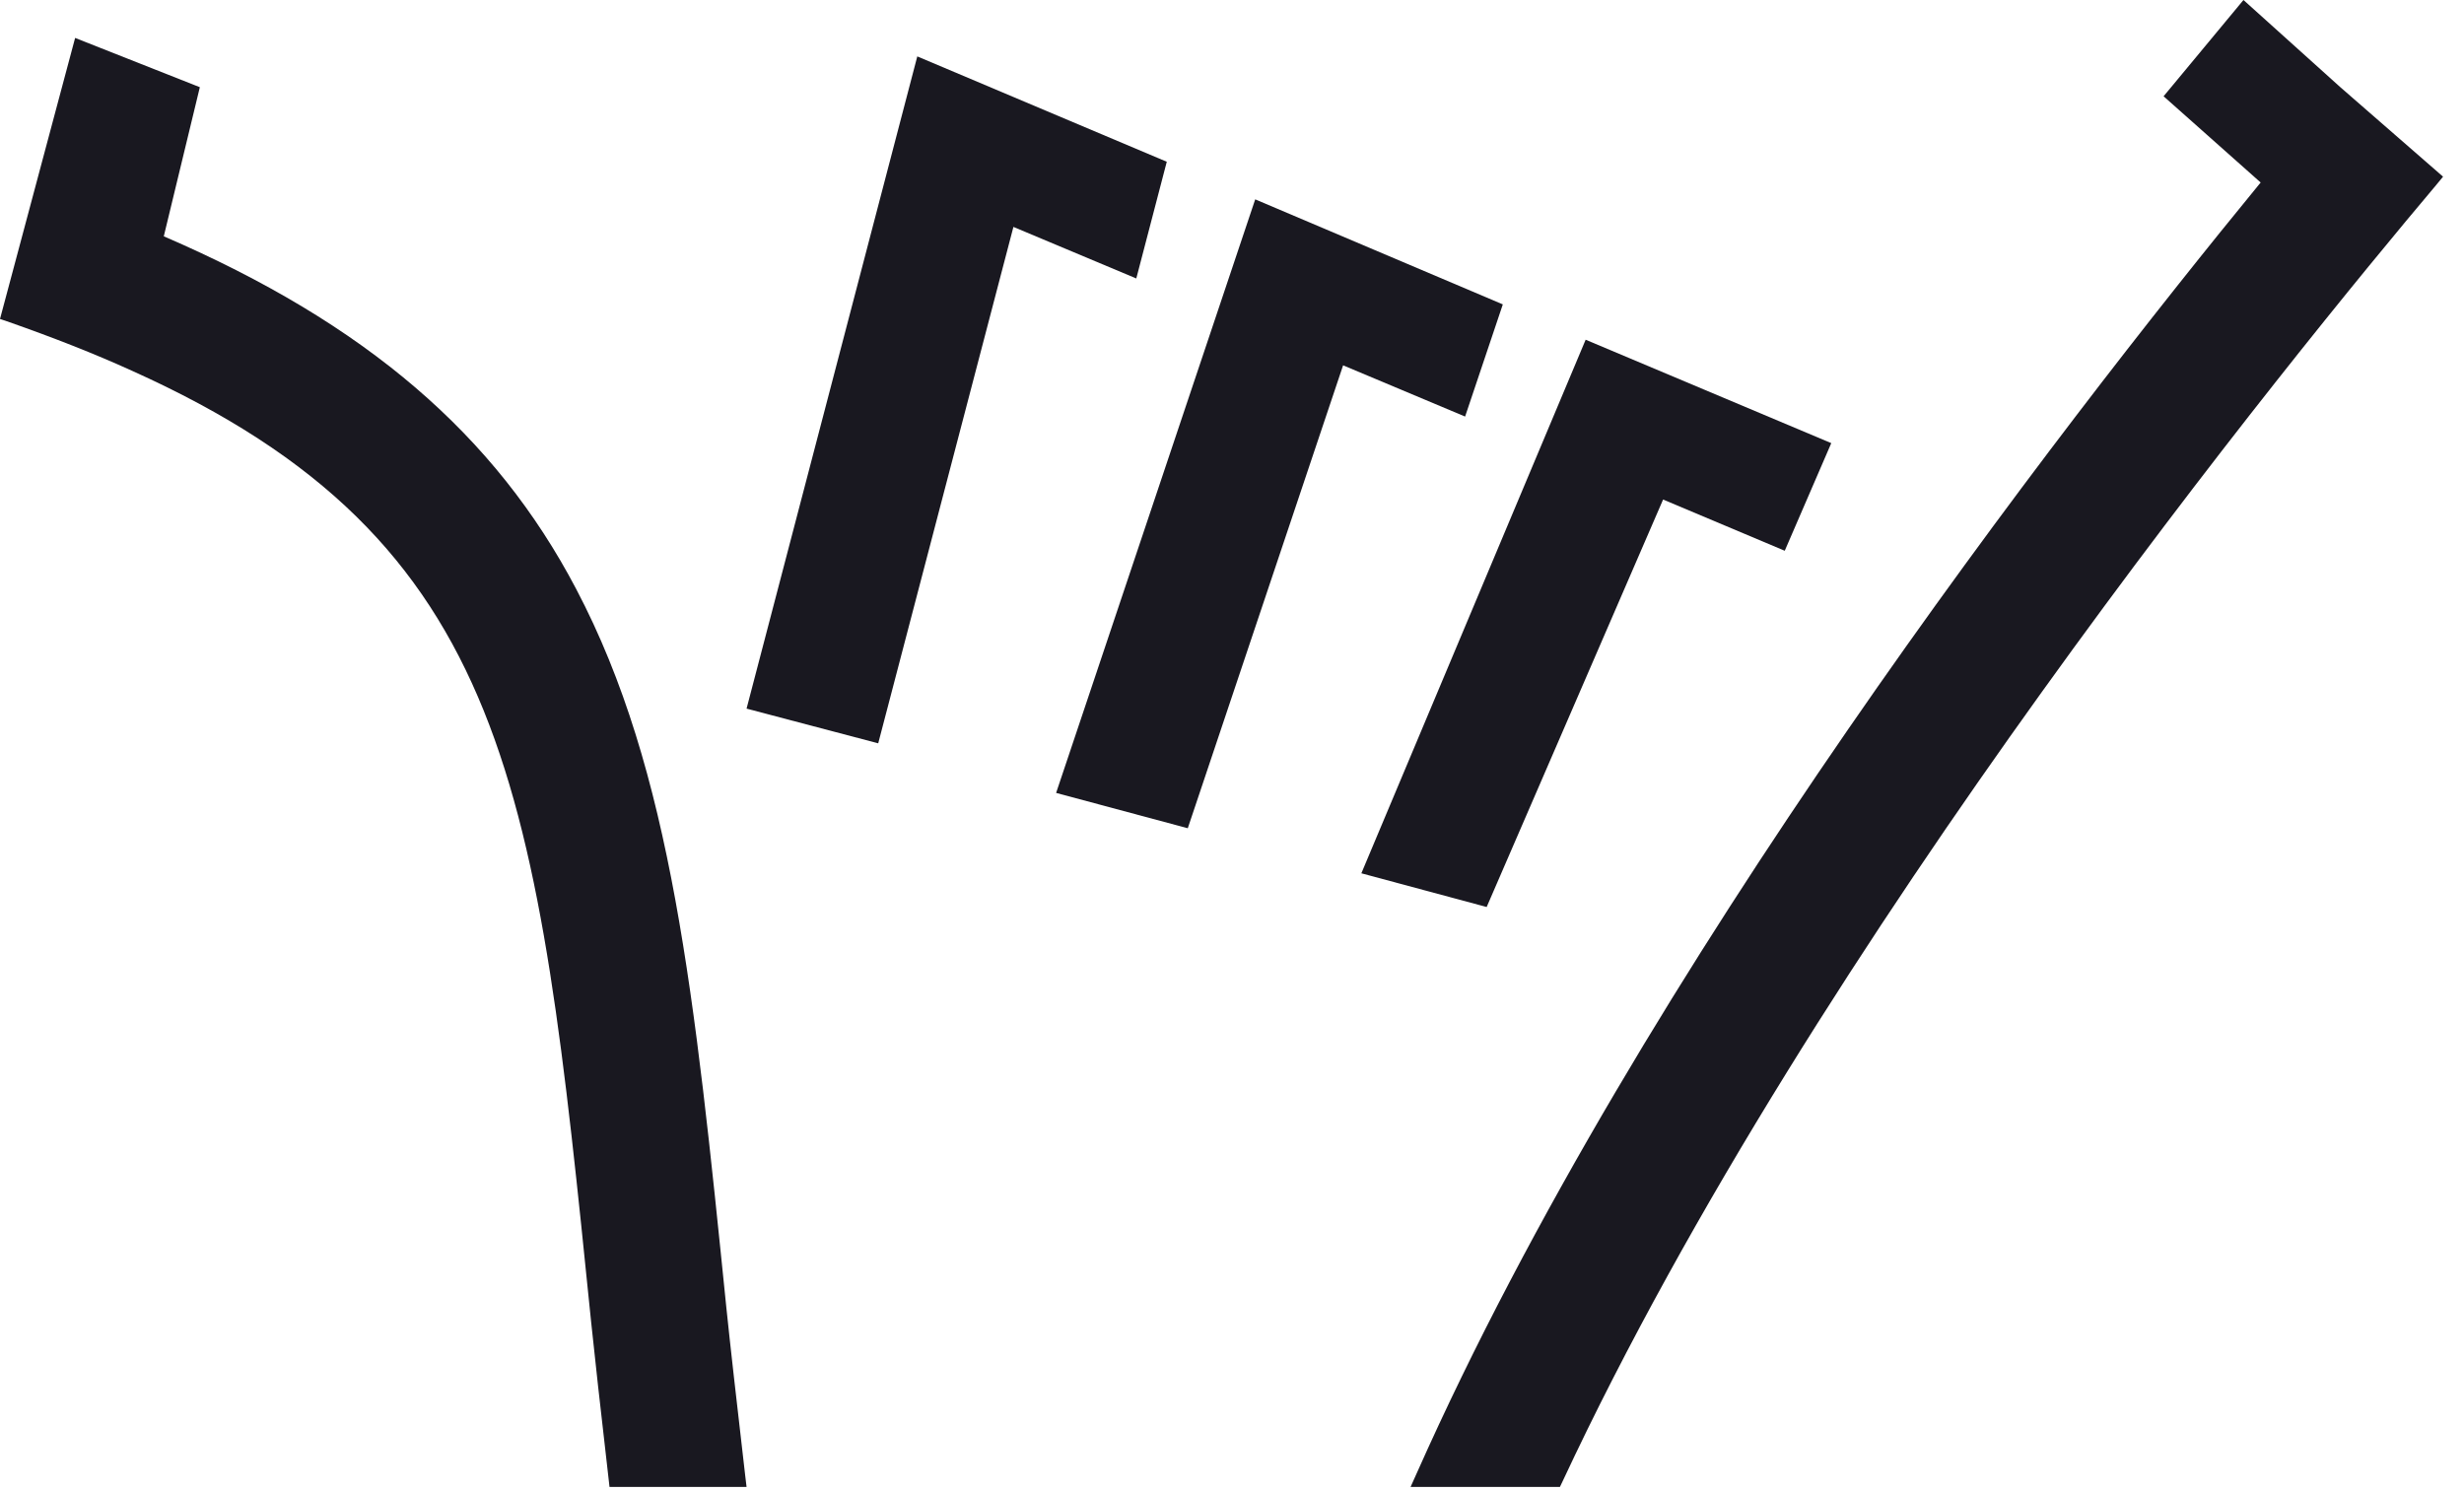 <?xml version="1.0" encoding="UTF-8" standalone="no"?>
<!DOCTYPE svg PUBLIC "-//W3C//DTD SVG 1.1//EN" "http://www.w3.org/Graphics/SVG/1.1/DTD/svg11.dtd">
<svg width="100%" height="100%" viewBox="0 0 76 46" version="1.1" xmlns="http://www.w3.org/2000/svg" xmlns:xlink="http://www.w3.org/1999/xlink" xml:space="preserve" xmlns:serif="http://www.serif.com/" style="fill-rule:evenodd;clip-rule:evenodd;stroke-linejoin:round;stroke-miterlimit:2;">
    <g transform="matrix(1,0,0,1,-198.646,-2585.81)">
        <g id="dope_icon">
            <g>
                <path d="M221.052,2626.17C220.075,2616.54 219.37,2609.59 216.418,2603.98C213.924,2599.23 209.934,2595.79 203.698,2593.1L204.81,2588.5L200.963,2586.98L198.646,2595.65L198.941,2595.75C200.305,2596.23 201.557,2596.72 202.7,2597.24C214.433,2602.51 215.213,2610.16 216.879,2626.59C216.988,2627.65 217.168,2629.26 217.412,2631.38L217.446,2631.68L221.673,2631.68L221.629,2631.31C221.358,2628.97 221.168,2627.29 221.052,2626.17" style="fill:rgb(25,24,32);"/>
                <path d="M234.634,2590.8L226.939,2587.55L221.673,2607.67L225.734,2608.74L229.904,2592.81L233.694,2594.4L234.634,2590.8Z" style="fill:rgb(25,24,32);"/>
                <path d="M270.832,2588.5L267.844,2585.81L265.38,2588.78L268.374,2591.44C262.159,2599.02 249.296,2615.63 242.365,2631.21L242.154,2631.68L246.76,2631.68L246.851,2631.49C254.665,2614.76 269.443,2596.67 273.786,2591.52L274,2591.26L270.832,2588.5Z" style="fill:rgb(25,24,32);"/>
                <path d="M249.943,2601.22L253.695,2602.8L255.13,2599.48L247.554,2596.29L240.636,2612.75L244.501,2613.79L249.943,2601.22Z" style="fill:rgb(25,24,32);"/>
                <path d="M244.999,2595.2L237.362,2591.96L231.221,2610.27L235.282,2611.36L240.073,2597.08L243.836,2598.66L244.999,2595.2Z" style="fill:rgb(25,24,32);"/>
            </g>
        </g>
    </g>
</svg>
